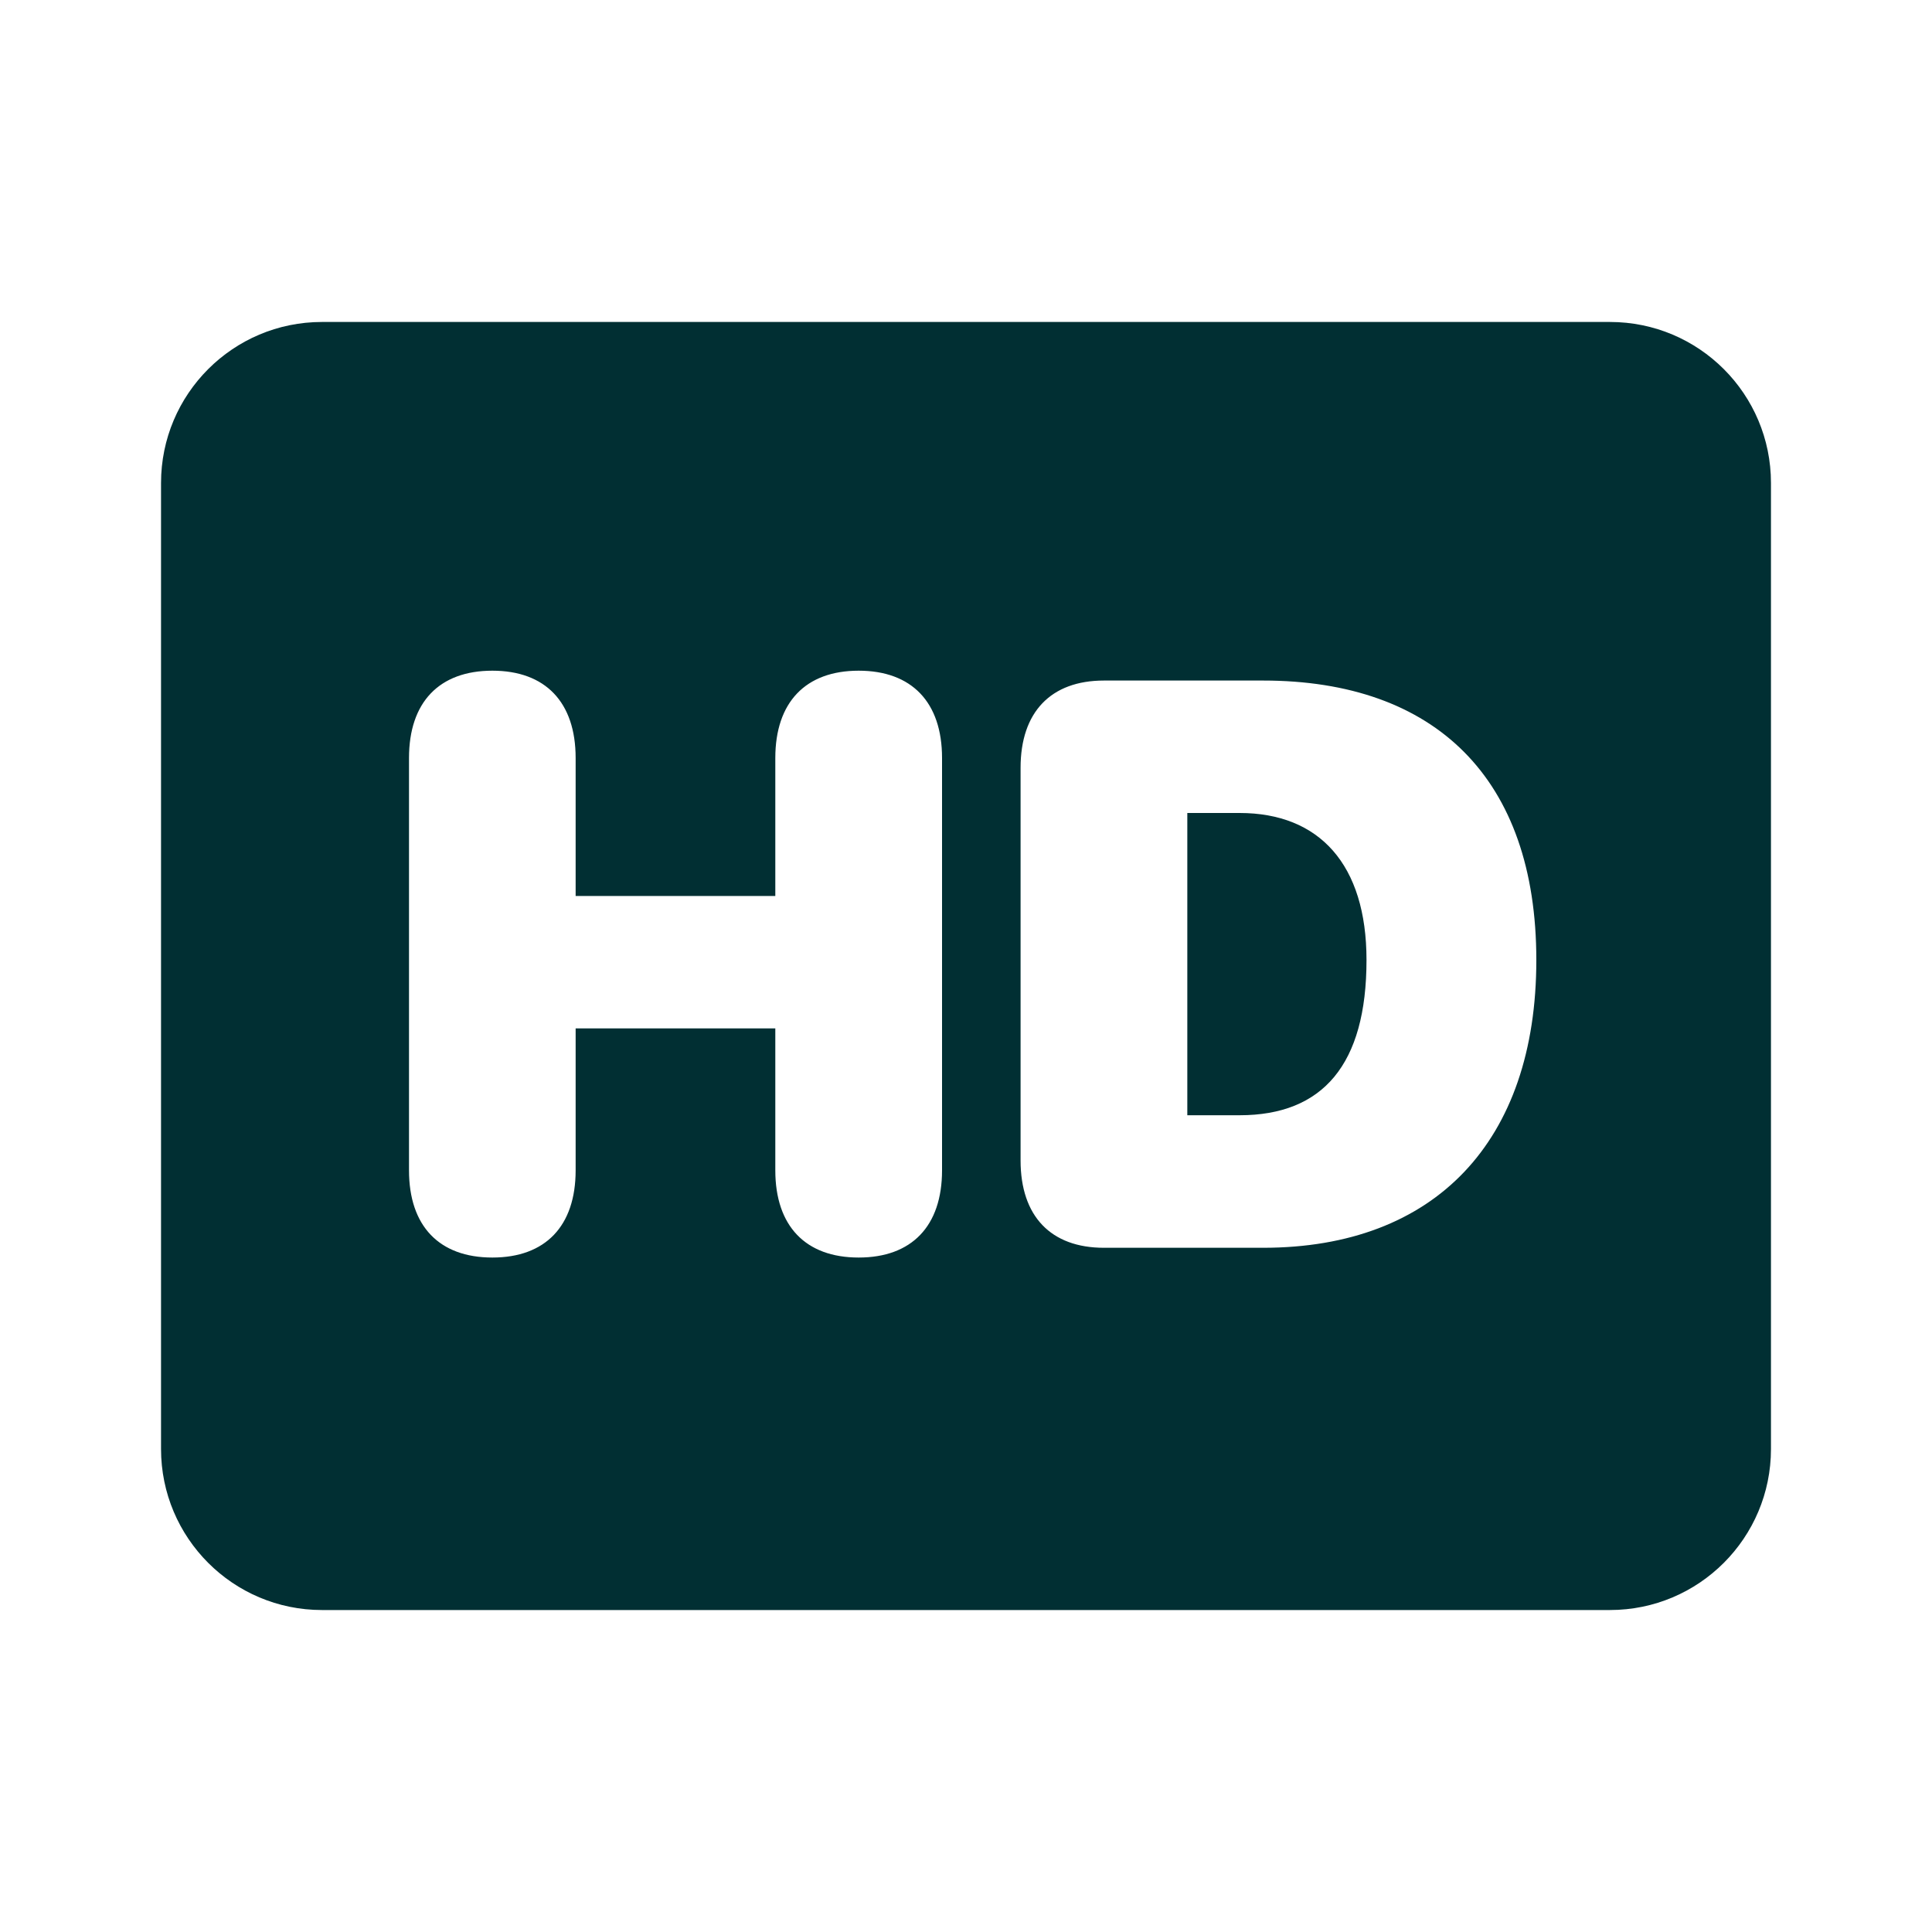 <svg
    xmlns="http://www.w3.org/2000/svg"
    width="20"
    height="20"
    viewBox="0 0 20 20"
    fill="none"
>
    <path
        d="M12.832 11.545H12.291V8.416H12.832C13.658 8.416 14.146 8.949 14.146 9.938C14.146 11.02 13.694 11.545 12.832 11.545Z"
        fill="#012F33"
    />
    <path
        fill-rule="evenodd"
        clip-rule="evenodd"
        d="M1.667 5C1.667 4.079 2.413 3.333 3.333 3.333H16.666C17.587 3.333 18.333 4.079 18.333 5V15C18.333 15.92 17.587 16.667 16.666 16.667H3.333C2.413 16.667 1.667 15.92 1.667 15V5ZM4.234 12.115C4.234 12.693 4.547 13.018 5.097 13.018C5.646 13.018 5.959 12.693 5.959 12.115V10.646H8.026V12.115C8.026 12.693 8.34 13.018 8.889 13.018C9.438 13.018 9.752 12.693 9.752 12.115V7.847C9.752 7.269 9.438 6.943 8.889 6.943C8.34 6.943 8.026 7.269 8.026 7.847V9.275H5.959V7.847C5.959 7.269 5.646 6.943 5.097 6.943C4.547 6.943 4.234 7.269 4.234 7.847V12.115ZM10.565 12.013C10.565 12.591 10.879 12.917 11.428 12.917H13.076C14.854 12.917 15.904 11.818 15.904 9.938C15.904 8.058 14.858 7.045 13.076 7.045H11.428C10.879 7.045 10.565 7.371 10.565 7.948V12.013Z"
        fill="#012F33"
    />
</svg>